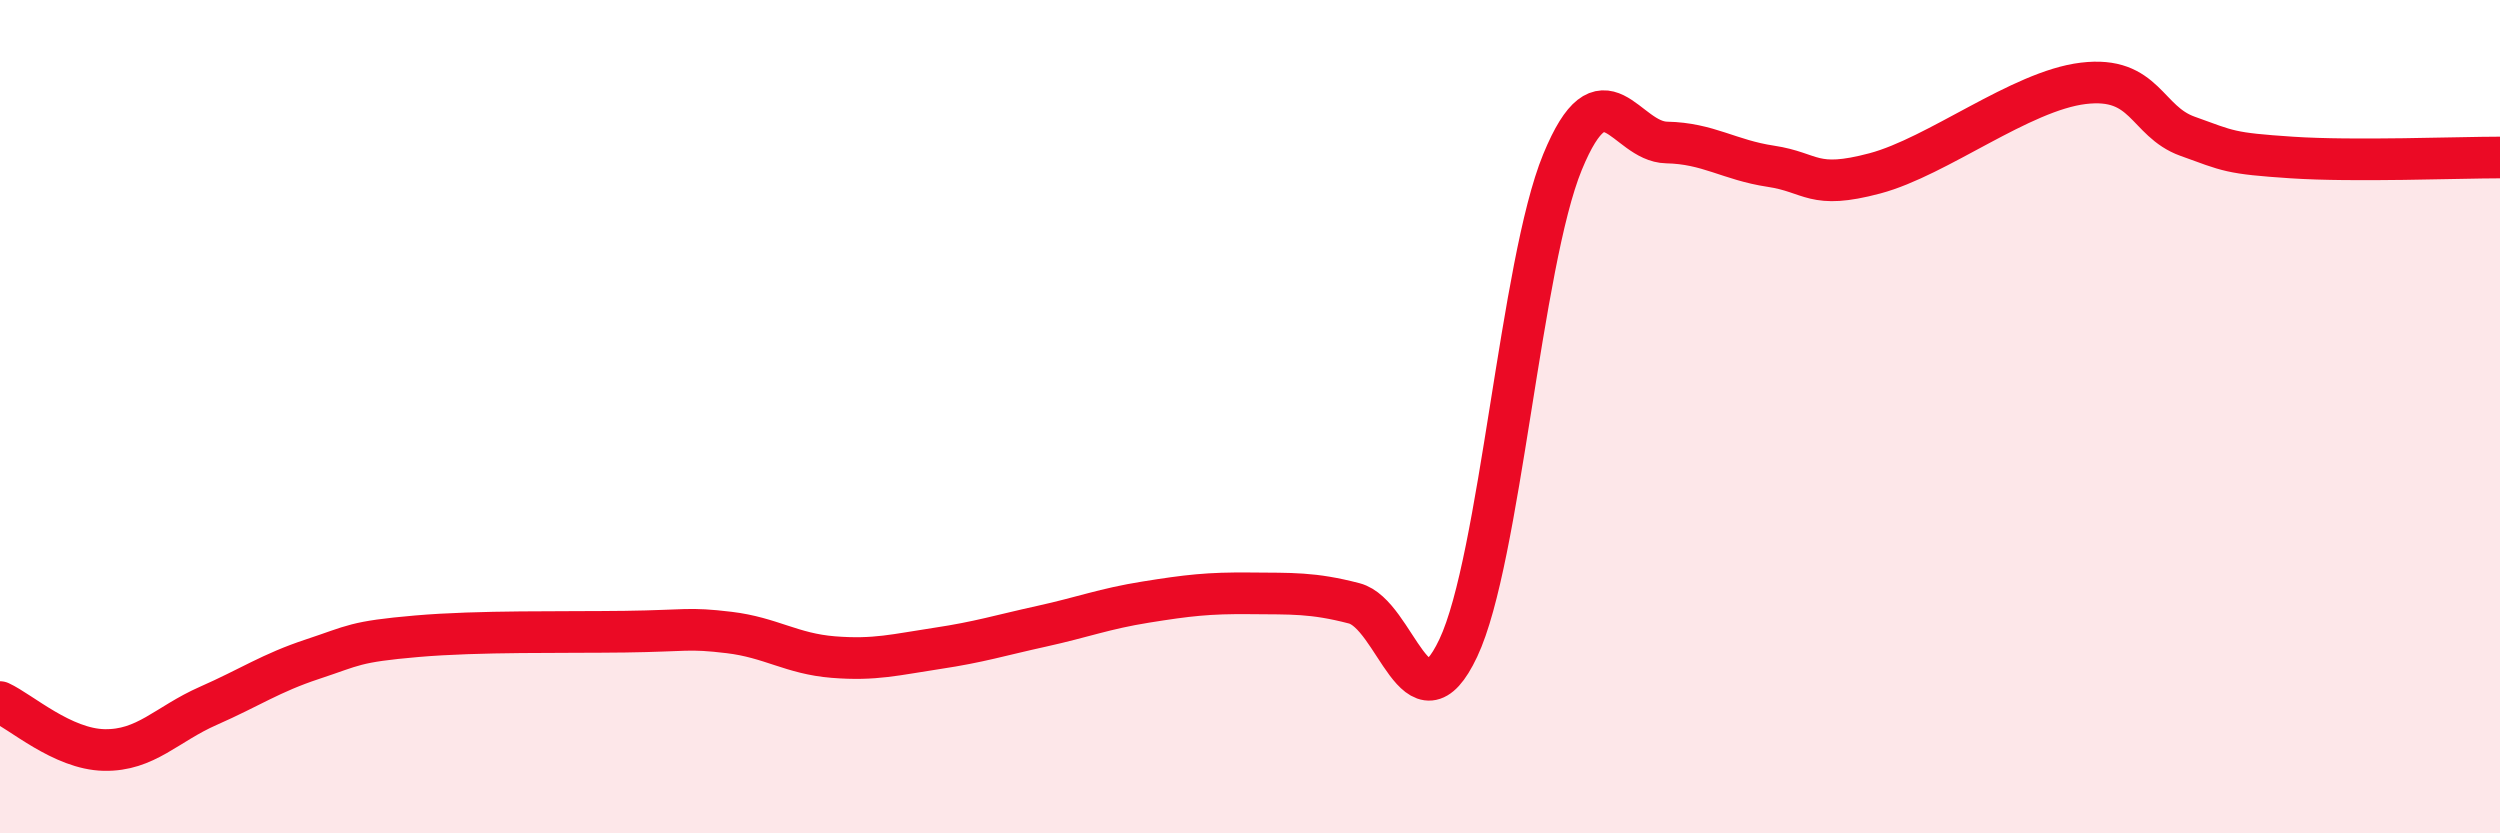 
    <svg width="60" height="20" viewBox="0 0 60 20" xmlns="http://www.w3.org/2000/svg">
      <path
        d="M 0,16.85 C 0.5,17.08 1.5,17.98 2.5,18 C 3.5,18.02 4,17.38 5,16.94 C 6,16.5 6.5,16.15 7.5,15.82 C 8.5,15.49 8.5,15.4 10,15.27 C 11.5,15.14 13.5,15.18 15,15.16 C 16.5,15.14 16.5,15.06 17.5,15.18 C 18.5,15.3 19,15.69 20,15.77 C 21,15.85 21.5,15.71 22.5,15.56 C 23.5,15.41 24,15.25 25,15.03 C 26,14.81 26.5,14.61 27.5,14.45 C 28.5,14.29 29,14.23 30,14.24 C 31,14.25 31.5,14.22 32.5,14.48 C 33.5,14.74 34,17.67 35,15.55 C 36,13.43 36.5,6.32 37.5,3.89 C 38.5,1.46 39,3.4 40,3.42 C 41,3.44 41.5,3.84 42.5,3.99 C 43.5,4.14 43.5,4.56 45,4.16 C 46.5,3.76 48.5,2.18 50,2 C 51.5,1.82 51.5,2.91 52.5,3.27 C 53.5,3.63 53.5,3.68 55,3.78 C 56.5,3.88 59,3.78 60,3.78L60 20L0 20Z"
        fill="#EB0A25"
        opacity="0.1"
        stroke-linecap="round"
        stroke-linejoin="round"
      />
      <path
        d="M 0,16.85 C 0.5,17.08 1.5,17.98 2.5,18 C 3.5,18.02 4,17.38 5,16.94 C 6,16.5 6.5,16.15 7.5,15.82 C 8.5,15.49 8.5,15.4 10,15.27 C 11.5,15.14 13.5,15.18 15,15.16 C 16.5,15.14 16.5,15.06 17.5,15.18 C 18.5,15.3 19,15.69 20,15.77 C 21,15.85 21.5,15.71 22.5,15.56 C 23.5,15.41 24,15.25 25,15.03 C 26,14.81 26.5,14.61 27.5,14.45 C 28.5,14.29 29,14.23 30,14.24 C 31,14.25 31.5,14.22 32.5,14.48 C 33.5,14.74 34,17.67 35,15.55 C 36,13.43 36.5,6.32 37.5,3.89 C 38.5,1.46 39,3.4 40,3.42 C 41,3.44 41.5,3.84 42.5,3.99 C 43.5,4.14 43.5,4.56 45,4.16 C 46.5,3.76 48.5,2.18 50,2 C 51.5,1.82 51.5,2.91 52.5,3.27 C 53.5,3.63 53.5,3.68 55,3.78 C 56.5,3.88 59,3.78 60,3.78"
        stroke="#EB0A25"
        stroke-width="1"
        fill="none"
        stroke-linecap="round"
        stroke-linejoin="round"
      />
    </svg>
  